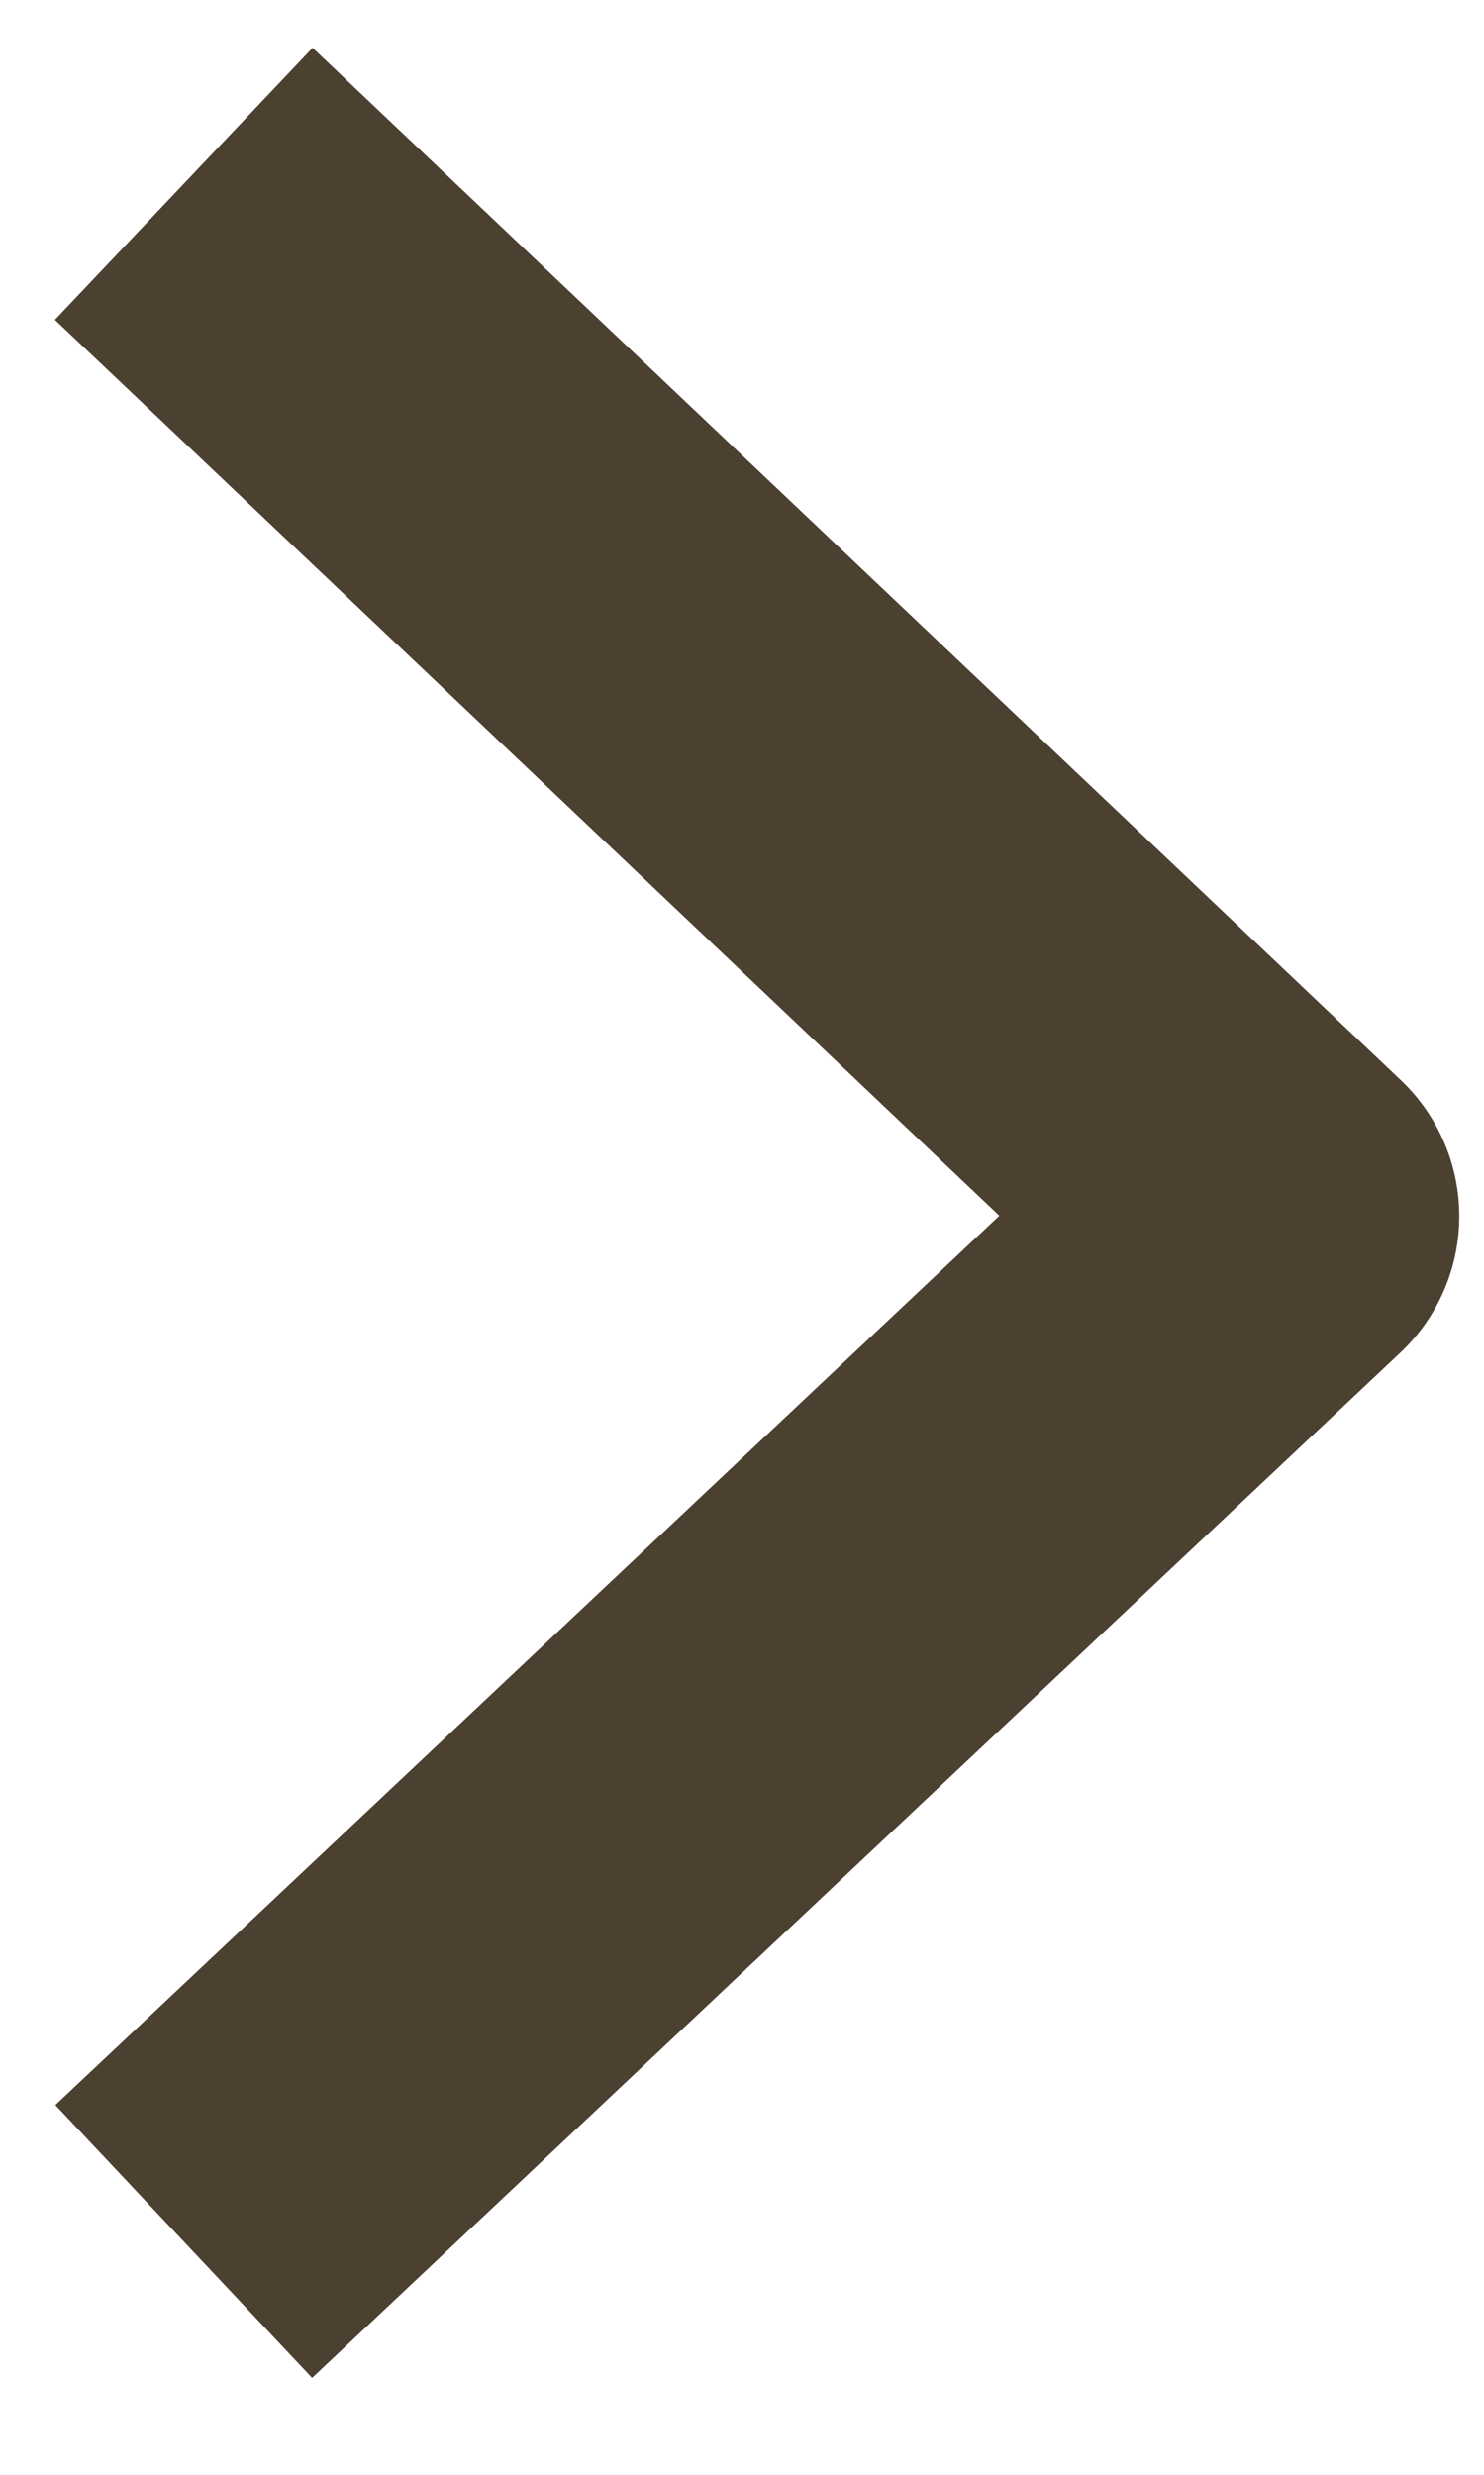 <svg viewBox="0 0 21 35" width="21" height="35" xmlns="http://www.w3.org/2000/svg" fill-rule="evenodd" clip-rule="evenodd" stroke-linejoin="round" stroke-miterlimit="1.5"><path d="M2.6 31.7L18 17.2 2.6 2.6" fill="none" stroke="#4C4031" stroke-width="5.3"/></svg>